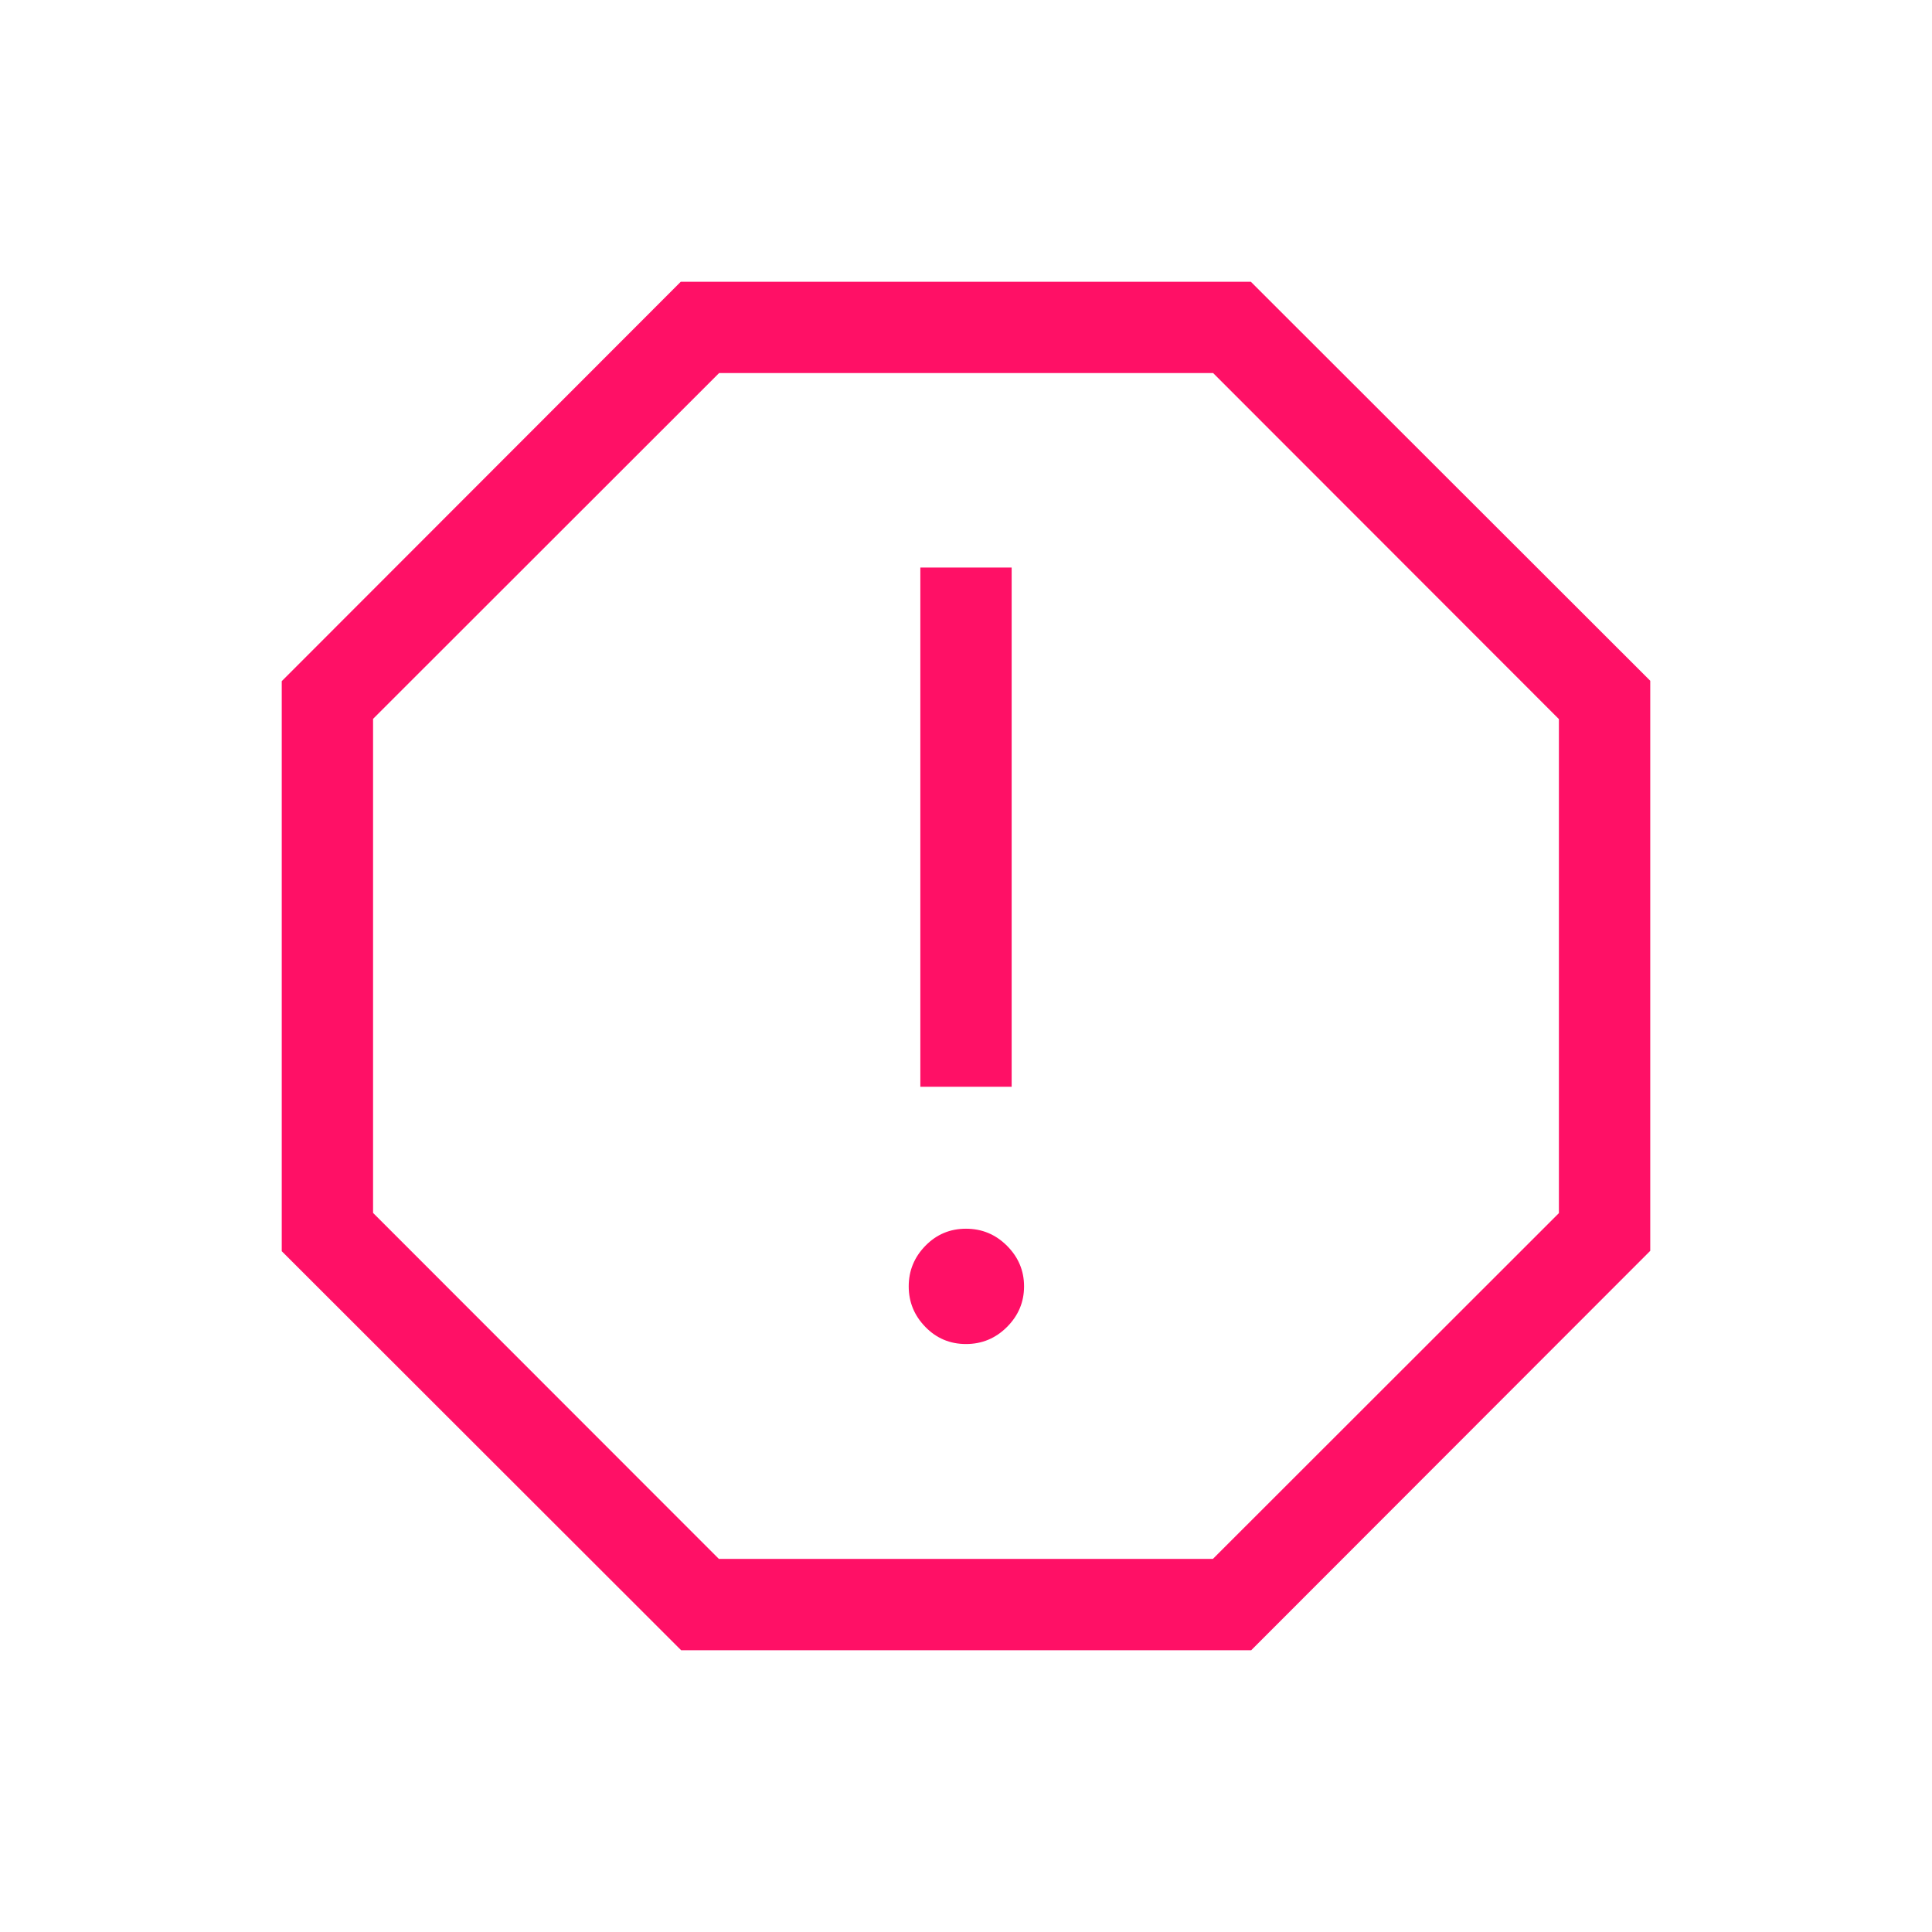 <?xml version="1.0" encoding="UTF-8"?> <svg xmlns="http://www.w3.org/2000/svg" width="60" height="60" viewBox="0 0 60 60" fill="none"> <path d="M30 41.74C30.495 41.74 30.919 41.564 31.273 41.21C31.626 40.857 31.803 40.437 31.803 39.949C31.803 39.462 31.626 39.042 31.273 38.689C30.919 38.335 30.495 38.159 30 38.159C29.505 38.159 29.084 38.335 28.739 38.689C28.394 39.042 28.221 39.462 28.221 39.949C28.221 40.437 28.394 40.857 28.739 41.21C29.084 41.564 29.505 41.74 30 41.74ZM28.582 33.75H31.418V17.625H28.582V33.75ZM21.154 51.25L8.75 38.857V21.154L21.142 8.75H38.846L51.25 21.142V38.846L38.857 51.25H21.154ZM22.325 48.413H37.668L48.413 37.675V22.332L37.675 11.586H22.332L11.586 22.325V37.668L22.325 48.413Z" fill="#FF1066"></path> </svg> 